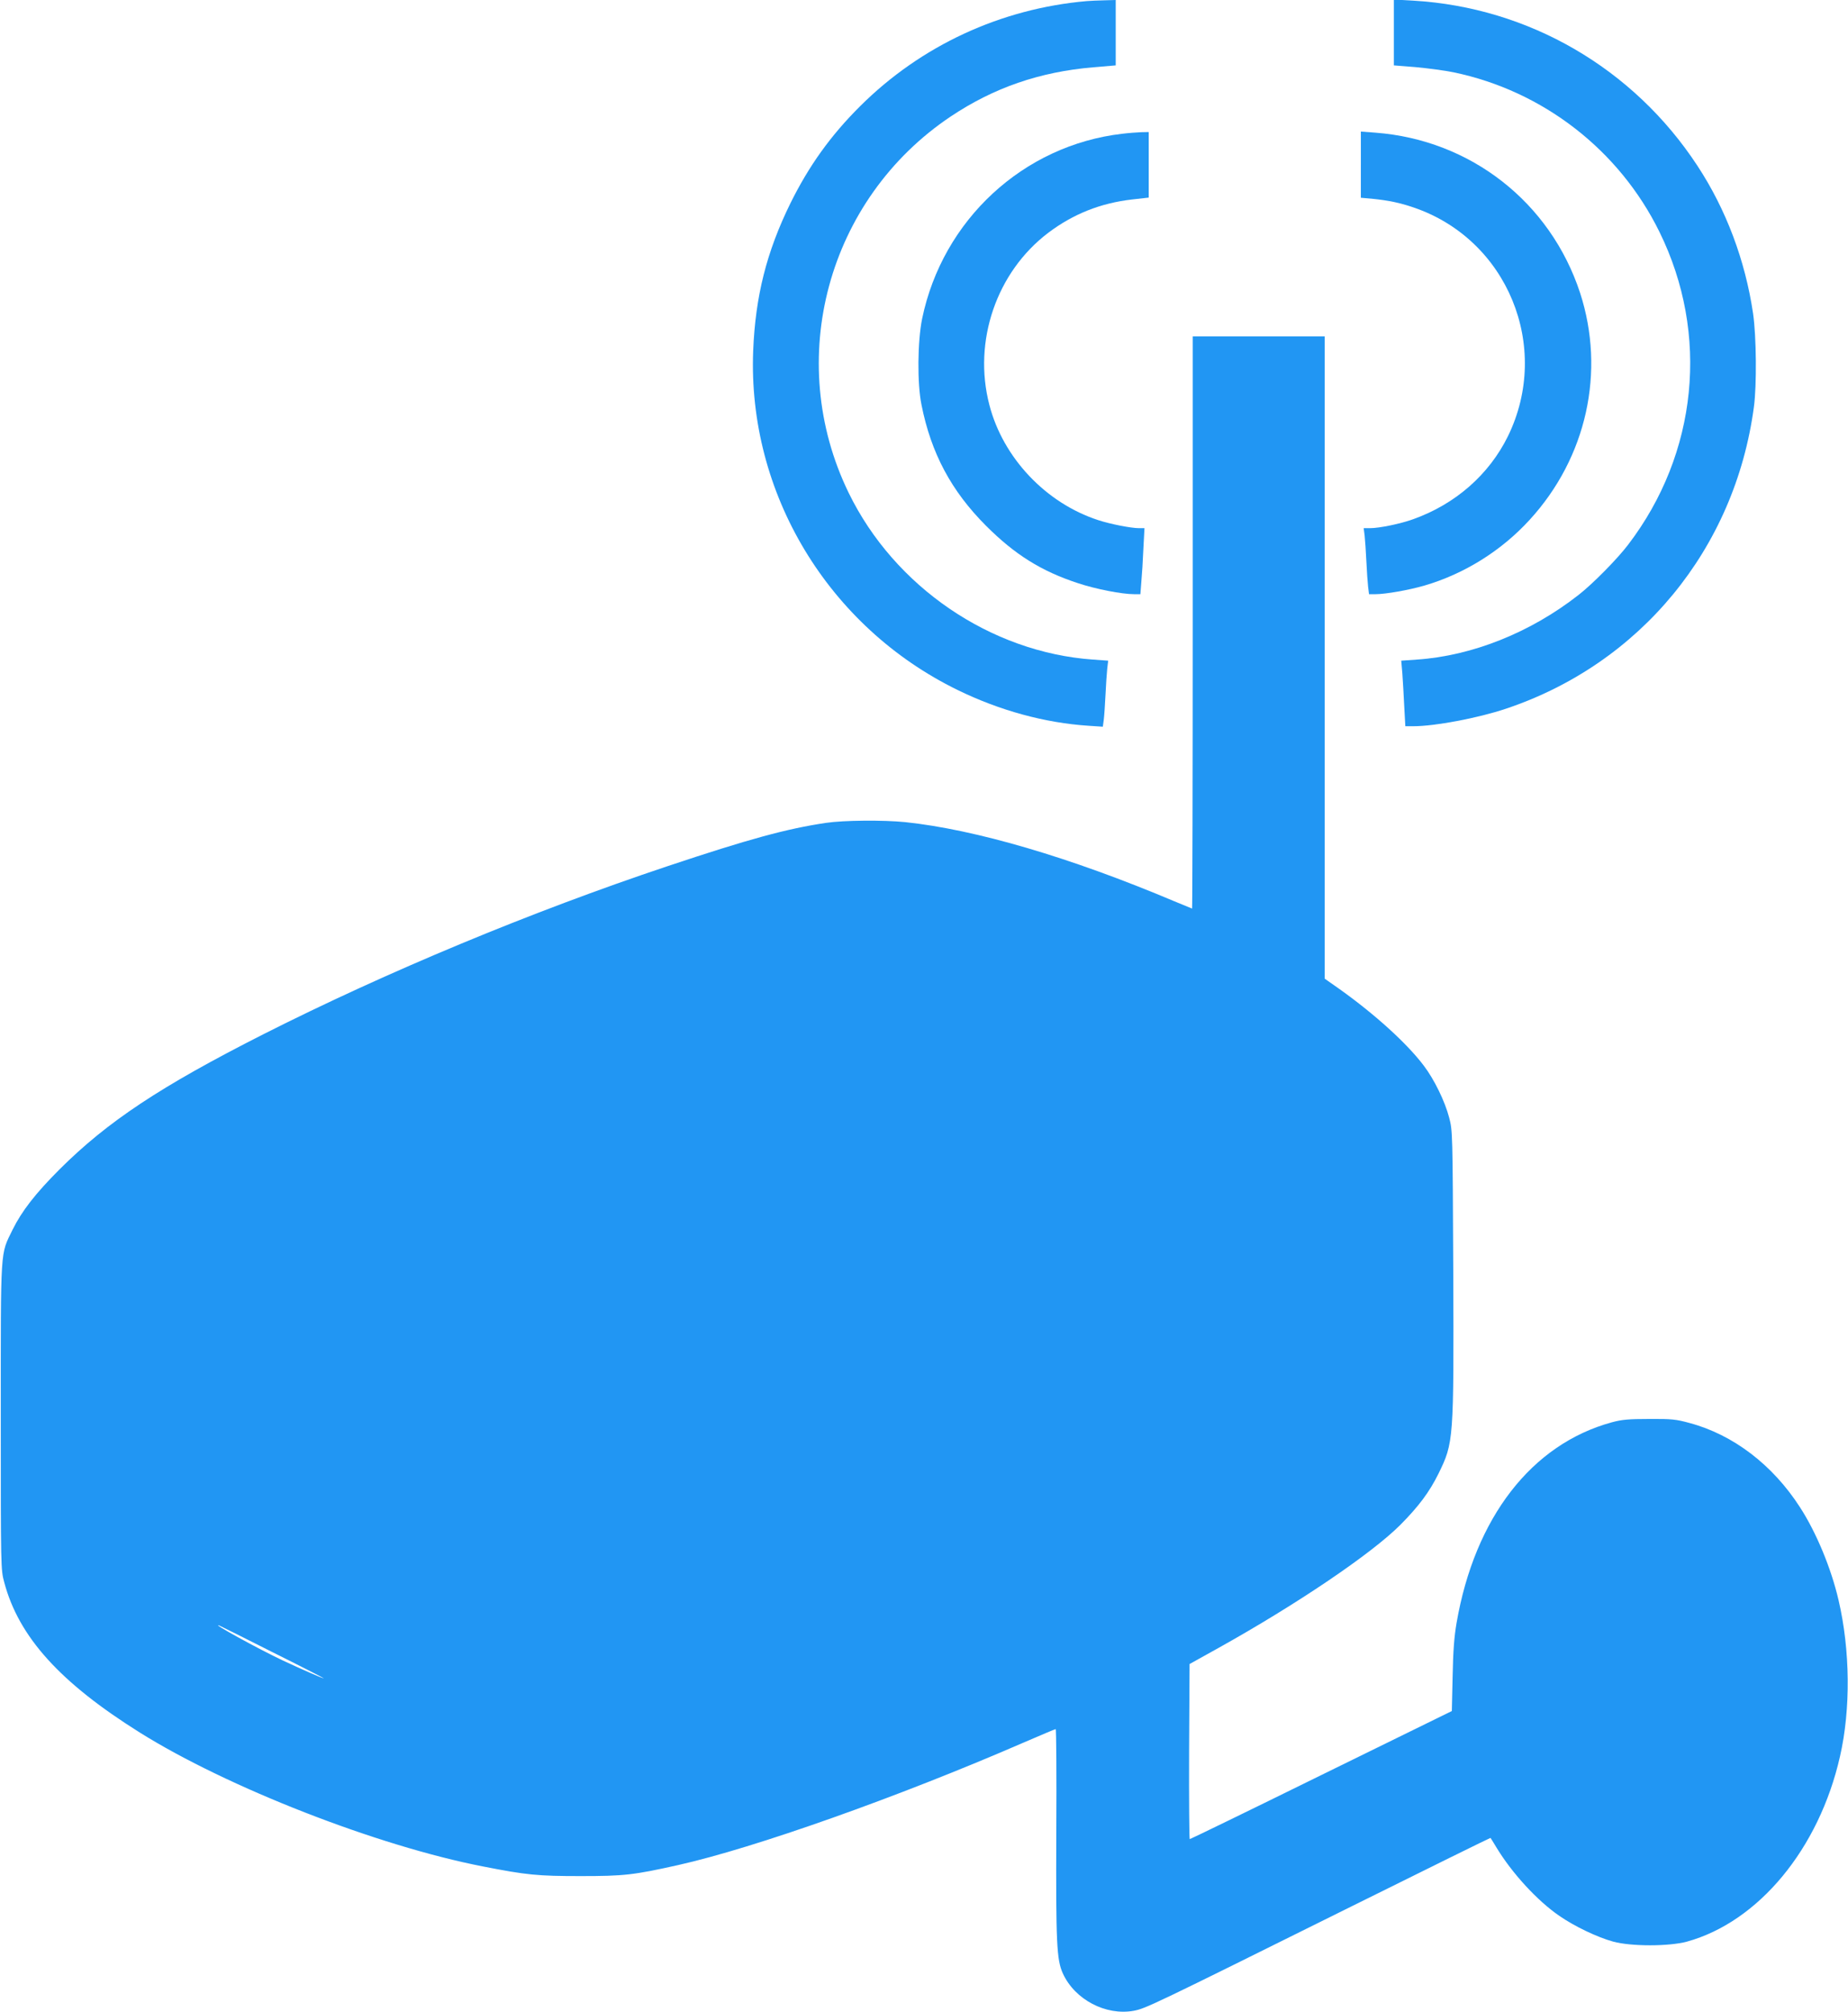 <?xml version="1.0" standalone="no"?>
<!DOCTYPE svg PUBLIC "-//W3C//DTD SVG 20010904//EN"
 "http://www.w3.org/TR/2001/REC-SVG-20010904/DTD/svg10.dtd">
<svg version="1.0" xmlns="http://www.w3.org/2000/svg"
 width="1176pt" height="1280pt" viewBox="0 0 1176 1280"
 preserveAspectRatio="xMidYMid meet">
<g transform="translate(0,1280) scale(0.1,-0.1)"
fill="#2196f3" stroke="none">
<path d="M6915 12793 c-546 -48 -1053 -282 -1441 -668 -189 -188 -327 -381
-445 -620 -151 -308 -222 -590 -236 -936 -36 -906 477 -1757 1302 -2159 266
-130 555 -209 832 -227 l91 -6 6 44 c3 24 8 96 11 159 3 63 8 138 11 166 l6
51 -97 7 c-651 46 -1263 463 -1554 1060 -413 847 -136 1869 649 2395 274 183
566 284 908 313 l142 12 0 208 0 208 -72 -2 c-40 -1 -91 -3 -113 -5z"/>
<path d="M8870 12593 l0 -209 138 -11 c75 -7 184 -21 242 -33 568 -118 1054
-494 1310 -1015 320 -650 244 -1410 -199 -1990 -69 -91 -226 -250 -316 -320
-305 -239 -676 -387 -1028 -411 l-100 -7 7 -81 c3 -45 9 -138 12 -208 l7 -128
51 0 c137 0 412 52 588 111 856 286 1458 1017 1579 1919 19 139 16 449 -5 595
-50 339 -172 663 -354 940 -407 621 -1074 1008 -1809 1051 l-123 7 0 -210z"/>
<path d="M7141 11949 c-629 -73 -1143 -548 -1273 -1177 -29 -142 -32 -411 -4
-547 61 -308 190 -549 411 -770 183 -183 352 -289 585 -365 114 -38 280 -70
357 -70 l40 0 6 78 c4 42 10 137 13 210 l7 132 -35 0 c-50 0 -183 26 -259 51
-333 108 -606 396 -693 733 -106 406 46 847 376 1096 158 119 332 188 532 211
l106 12 0 208 0 209 -47 -1 c-27 -1 -81 -5 -122 -10z"/>
<path d="M8660 11752 l0 -210 68 -6 c110 -11 180 -26 268 -56 597 -203 878
-886 600 -1455 -120 -244 -334 -432 -603 -528 -80 -29 -215 -57 -275 -57 l-40
0 6 -47 c3 -27 8 -100 11 -163 3 -63 8 -136 11 -162 l6 -48 41 0 c64 0 212 26
312 55 253 74 489 221 669 418 363 396 484 943 321 1444 -189 576 -696 973
-1302 1019 l-93 7 0 -211z"/>
<path d="M7590 8840 c0 -1001 -2 -1820 -4 -1820 -1 0 -52 21 -112 46 -663 280
-1267 457 -1714 504 -140 14 -391 12 -505 -5 -248 -37 -488 -102 -1009 -276
-862 -288 -1786 -672 -2571 -1069 -653 -331 -990 -554 -1296 -859 -154 -154
-240 -265 -299 -384 -79 -163 -75 -93 -75 -1187 0 -969 0 -975 22 -1056 92
-347 355 -638 863 -956 558 -349 1511 -721 2185 -852 276 -54 345 -61 620 -61
278 0 337 7 620 70 487 109 1401 433 2198 779 109 47 201 86 205 86 4 0 6
-294 4 -652 -3 -710 2 -816 42 -903 76 -166 273 -269 450 -237 76 14 117 34
1380 661 489 243 890 440 891 439 2 -2 18 -28 36 -58 100 -166 262 -342 402
-438 97 -67 241 -136 343 -164 114 -31 354 -31 469 0 456 126 841 591 974
1178 69 301 65 677 -9 994 -47 203 -142 432 -246 592 -173 269 -425 461 -701
535 -87 24 -116 27 -258 26 -131 0 -174 -4 -237 -21 -511 -139 -873 -606 -989
-1277 -15 -88 -22 -178 -25 -340 l-5 -220 -830 -407 c-457 -225 -834 -408
-838 -408 -3 0 -5 251 -4 557 l3 557 187 104 c495 276 970 597 1154 781 118
119 185 209 243 326 97 199 98 207 94 1290 -4 882 -4 891 -26 975 -27 104 -95
243 -161 330 -107 142 -311 327 -537 488 l-94 66 0 2043 0 2043 -420 0 -420 0
0 -1820z m-5861 -6548 c179 -89 327 -165 330 -168 8 -8 -136 55 -260 113 -151
71 -464 243 -404 222 6 -2 156 -77 334 -167z"/>
</g>
</svg>
